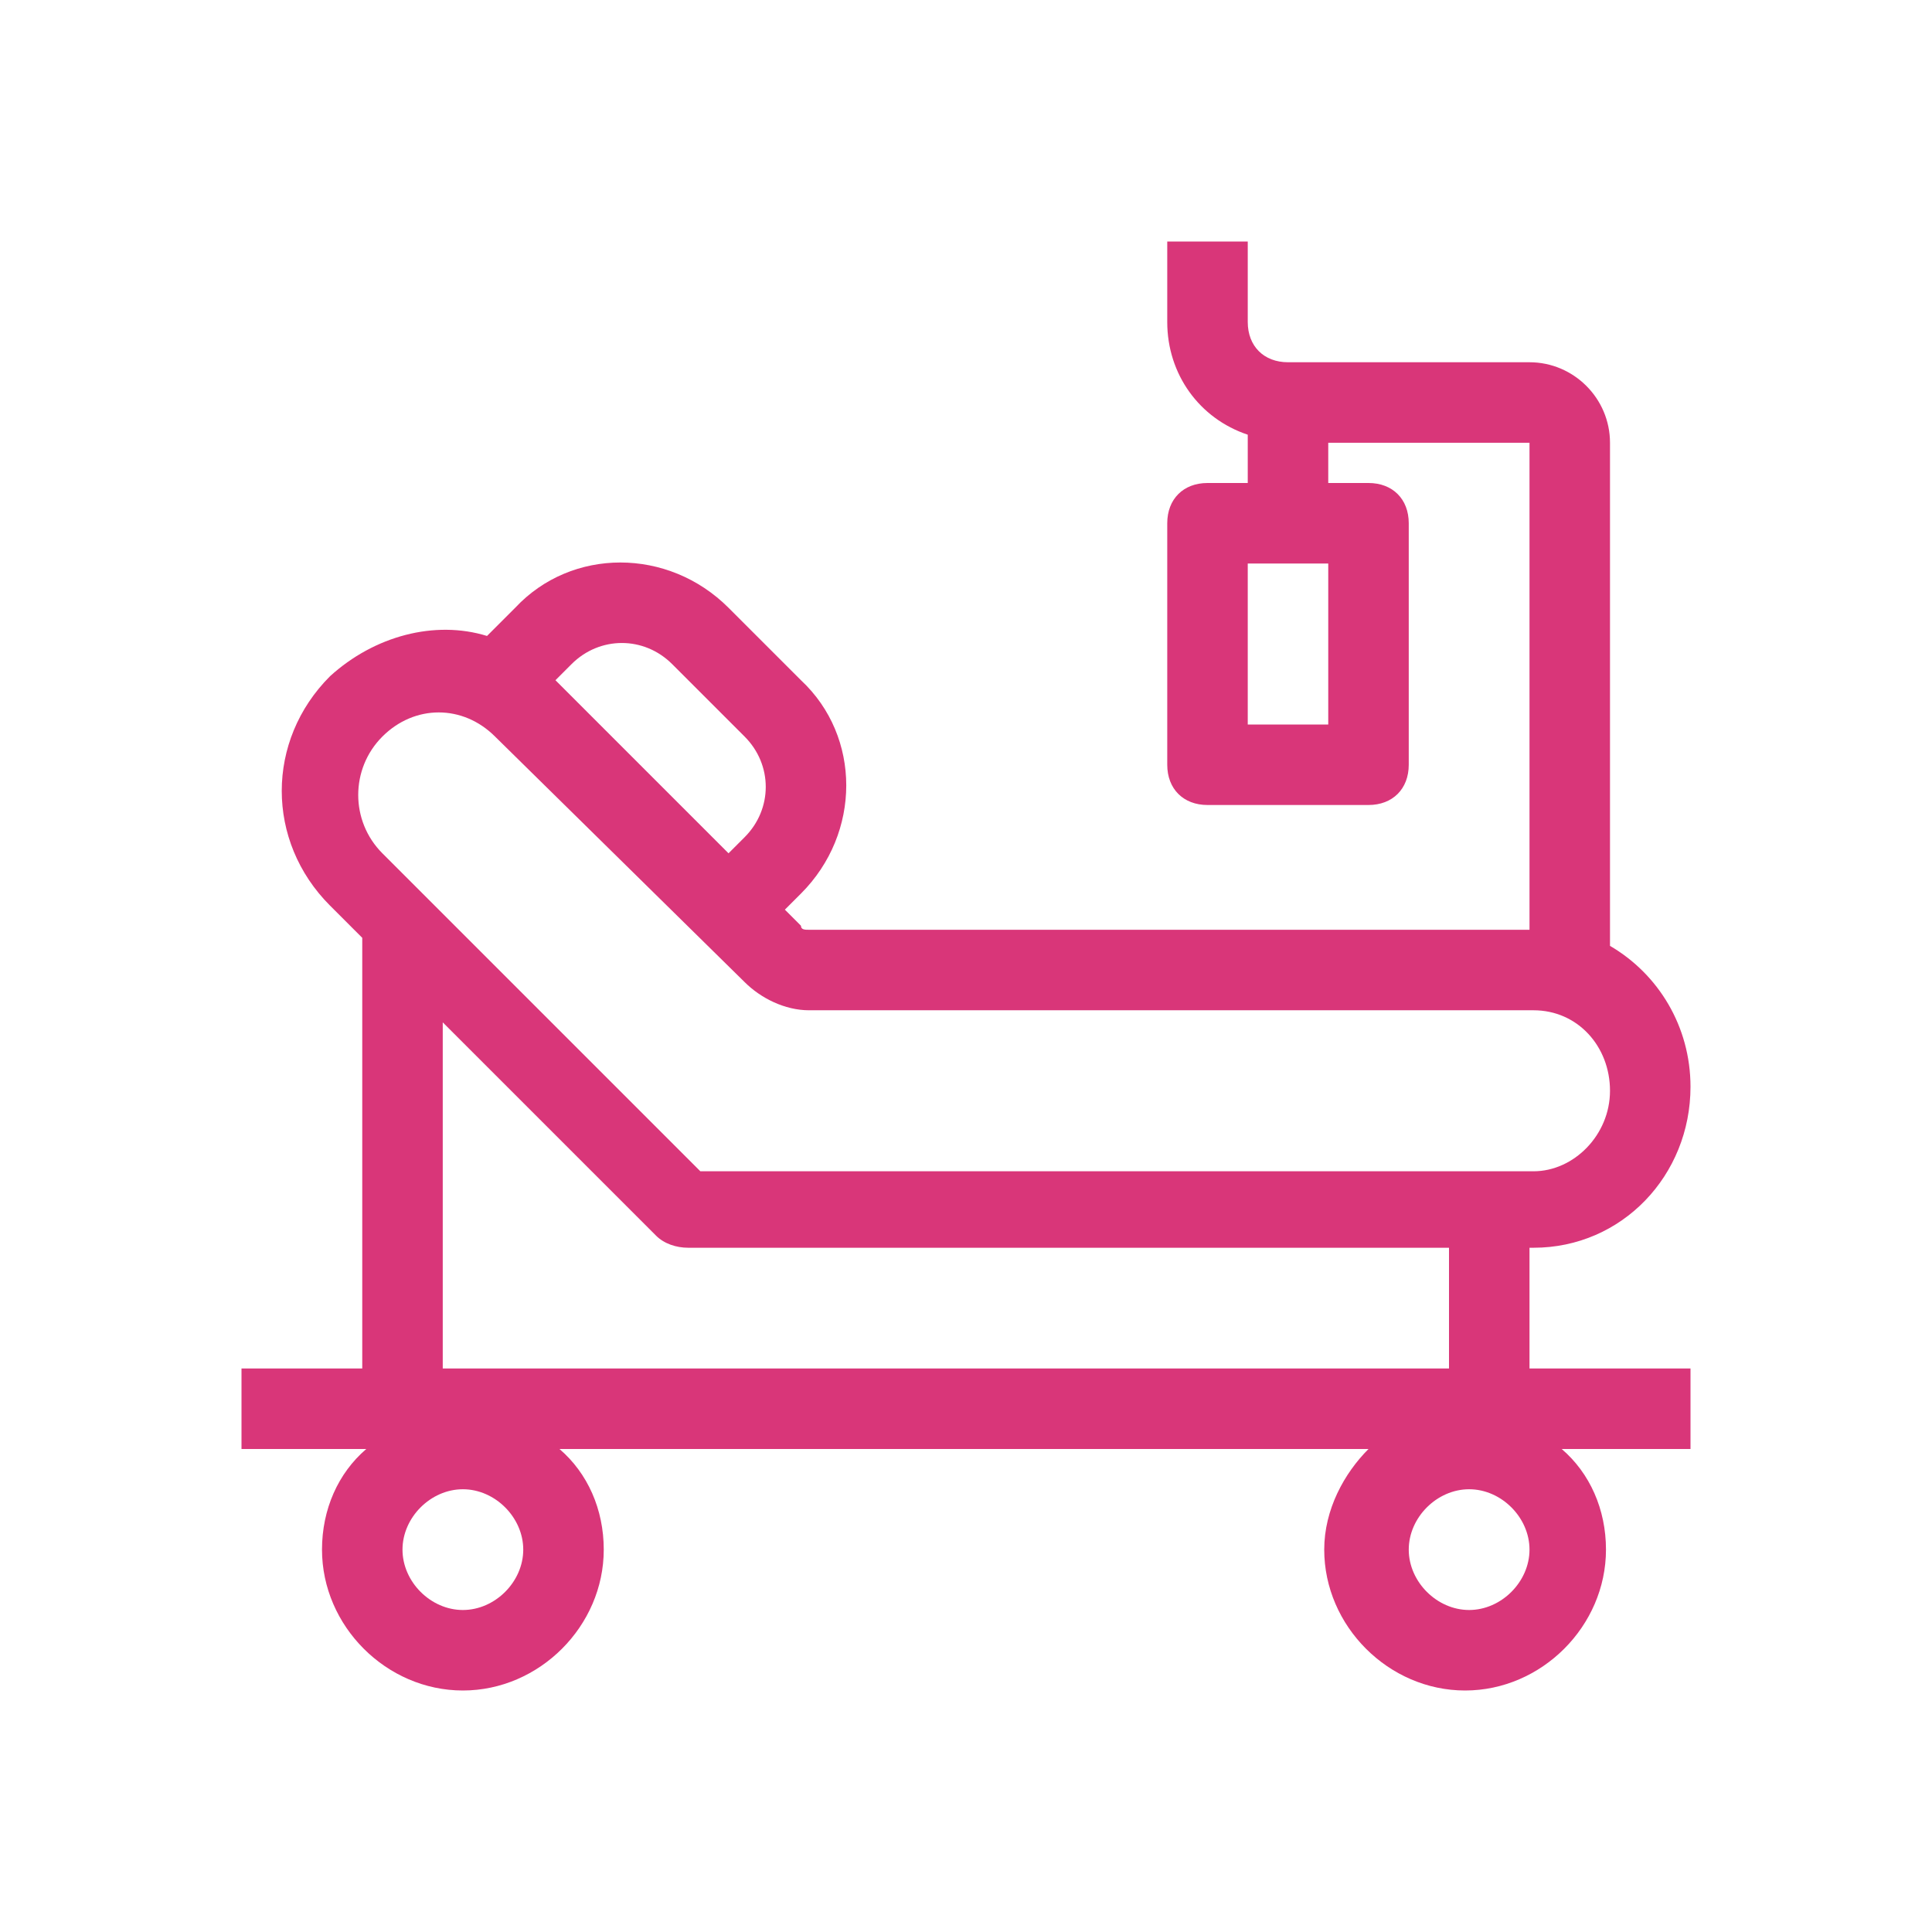 <?xml version="1.0" encoding="utf-8"?>
<!-- Generator: Adobe Illustrator 25.2.1, SVG Export Plug-In . SVG Version: 6.00 Build 0)  -->
<svg version="1.1" id="Layer_1" xmlns="http://www.w3.org/2000/svg" xmlns:xlink="http://www.w3.org/1999/xlink" x="0px" y="0px"
	 viewBox="0 0 48 48" style="enable-background:new 0 0 48 48;" xml:space="preserve">
<style type="text/css">
	.st0{fill-rule:evenodd;clip-rule:evenodd;fill:#D93679;}
</style>
<path class="st0" d="M32,9c-0.6,0-1-0.4-1-1V6h-2v2c0,1.3,0.8,2.4,2,2.8V12h-1c-0.6,0-1,0.4-1,1v6c0,0.6,0.4,1,1,1h4
	c0.6,0,1-0.4,1-1v-6c0-0.6-0.4-1-1-1h-1v-1h5v12.1H20.1c-0.1,0-0.2,0-0.2-0.1l-0.4-0.4l0.4-0.4c1.5-1.5,1.5-3.9,0-5.3l-1.8-1.8
	c-1.5-1.5-3.9-1.5-5.3,0l-0.7,0.7c-1.3-0.4-2.8,0-3.9,1c-1.6,1.6-1.6,4.1,0,5.7L9,23.3V34H6v2h3.1C8.4,36.6,8,37.5,8,38.5
	c0,1.9,1.6,3.5,3.5,3.5s3.5-1.6,3.5-3.5c0-1-0.4-1.9-1.1-2.5h20.1c-0.6,0.6-1.1,1.5-1.1,2.5c0,1.9,1.6,3.5,3.5,3.5s3.5-1.6,3.5-3.5
	c0-1-0.4-1.9-1.1-2.5H42v-2h-4v-3h0.1c2.2,0,3.9-1.8,3.9-4c0-1.5-0.8-2.8-2-3.5V11c0-1.1-0.9-2-2-2H32z M13.8,16.9l4.3,4.3l0.4-0.4
	c0.7-0.7,0.7-1.8,0-2.5l-1.8-1.8c-0.7-0.7-1.8-0.7-2.5,0L13.8,16.9z M16.3,30.7c0.2,0.2,0.5,0.3,0.8,0.3H36v3H11v-8.6L16.3,30.7z
	 M18.5,24.4c0.4,0.4,1,0.7,1.6,0.7h18c1.1,0,1.9,0.9,1.9,2c0,1.1-0.9,2-1.9,2H17.4l-7.9-7.9c-0.8-0.8-0.8-2.1,0-2.9
	c0.8-0.8,2-0.8,2.8,0L18.5,24.4z M13,38.5c0,0.8-0.7,1.5-1.5,1.5S10,39.3,10,38.5s0.7-1.5,1.5-1.5S13,37.7,13,38.5z M36.5,40
	c0.8,0,1.5-0.7,1.5-1.5S37.3,37,36.5,37S35,37.7,35,38.5S35.7,40,36.5,40z M31,18v-4h2v4H31z"/>
</svg>
